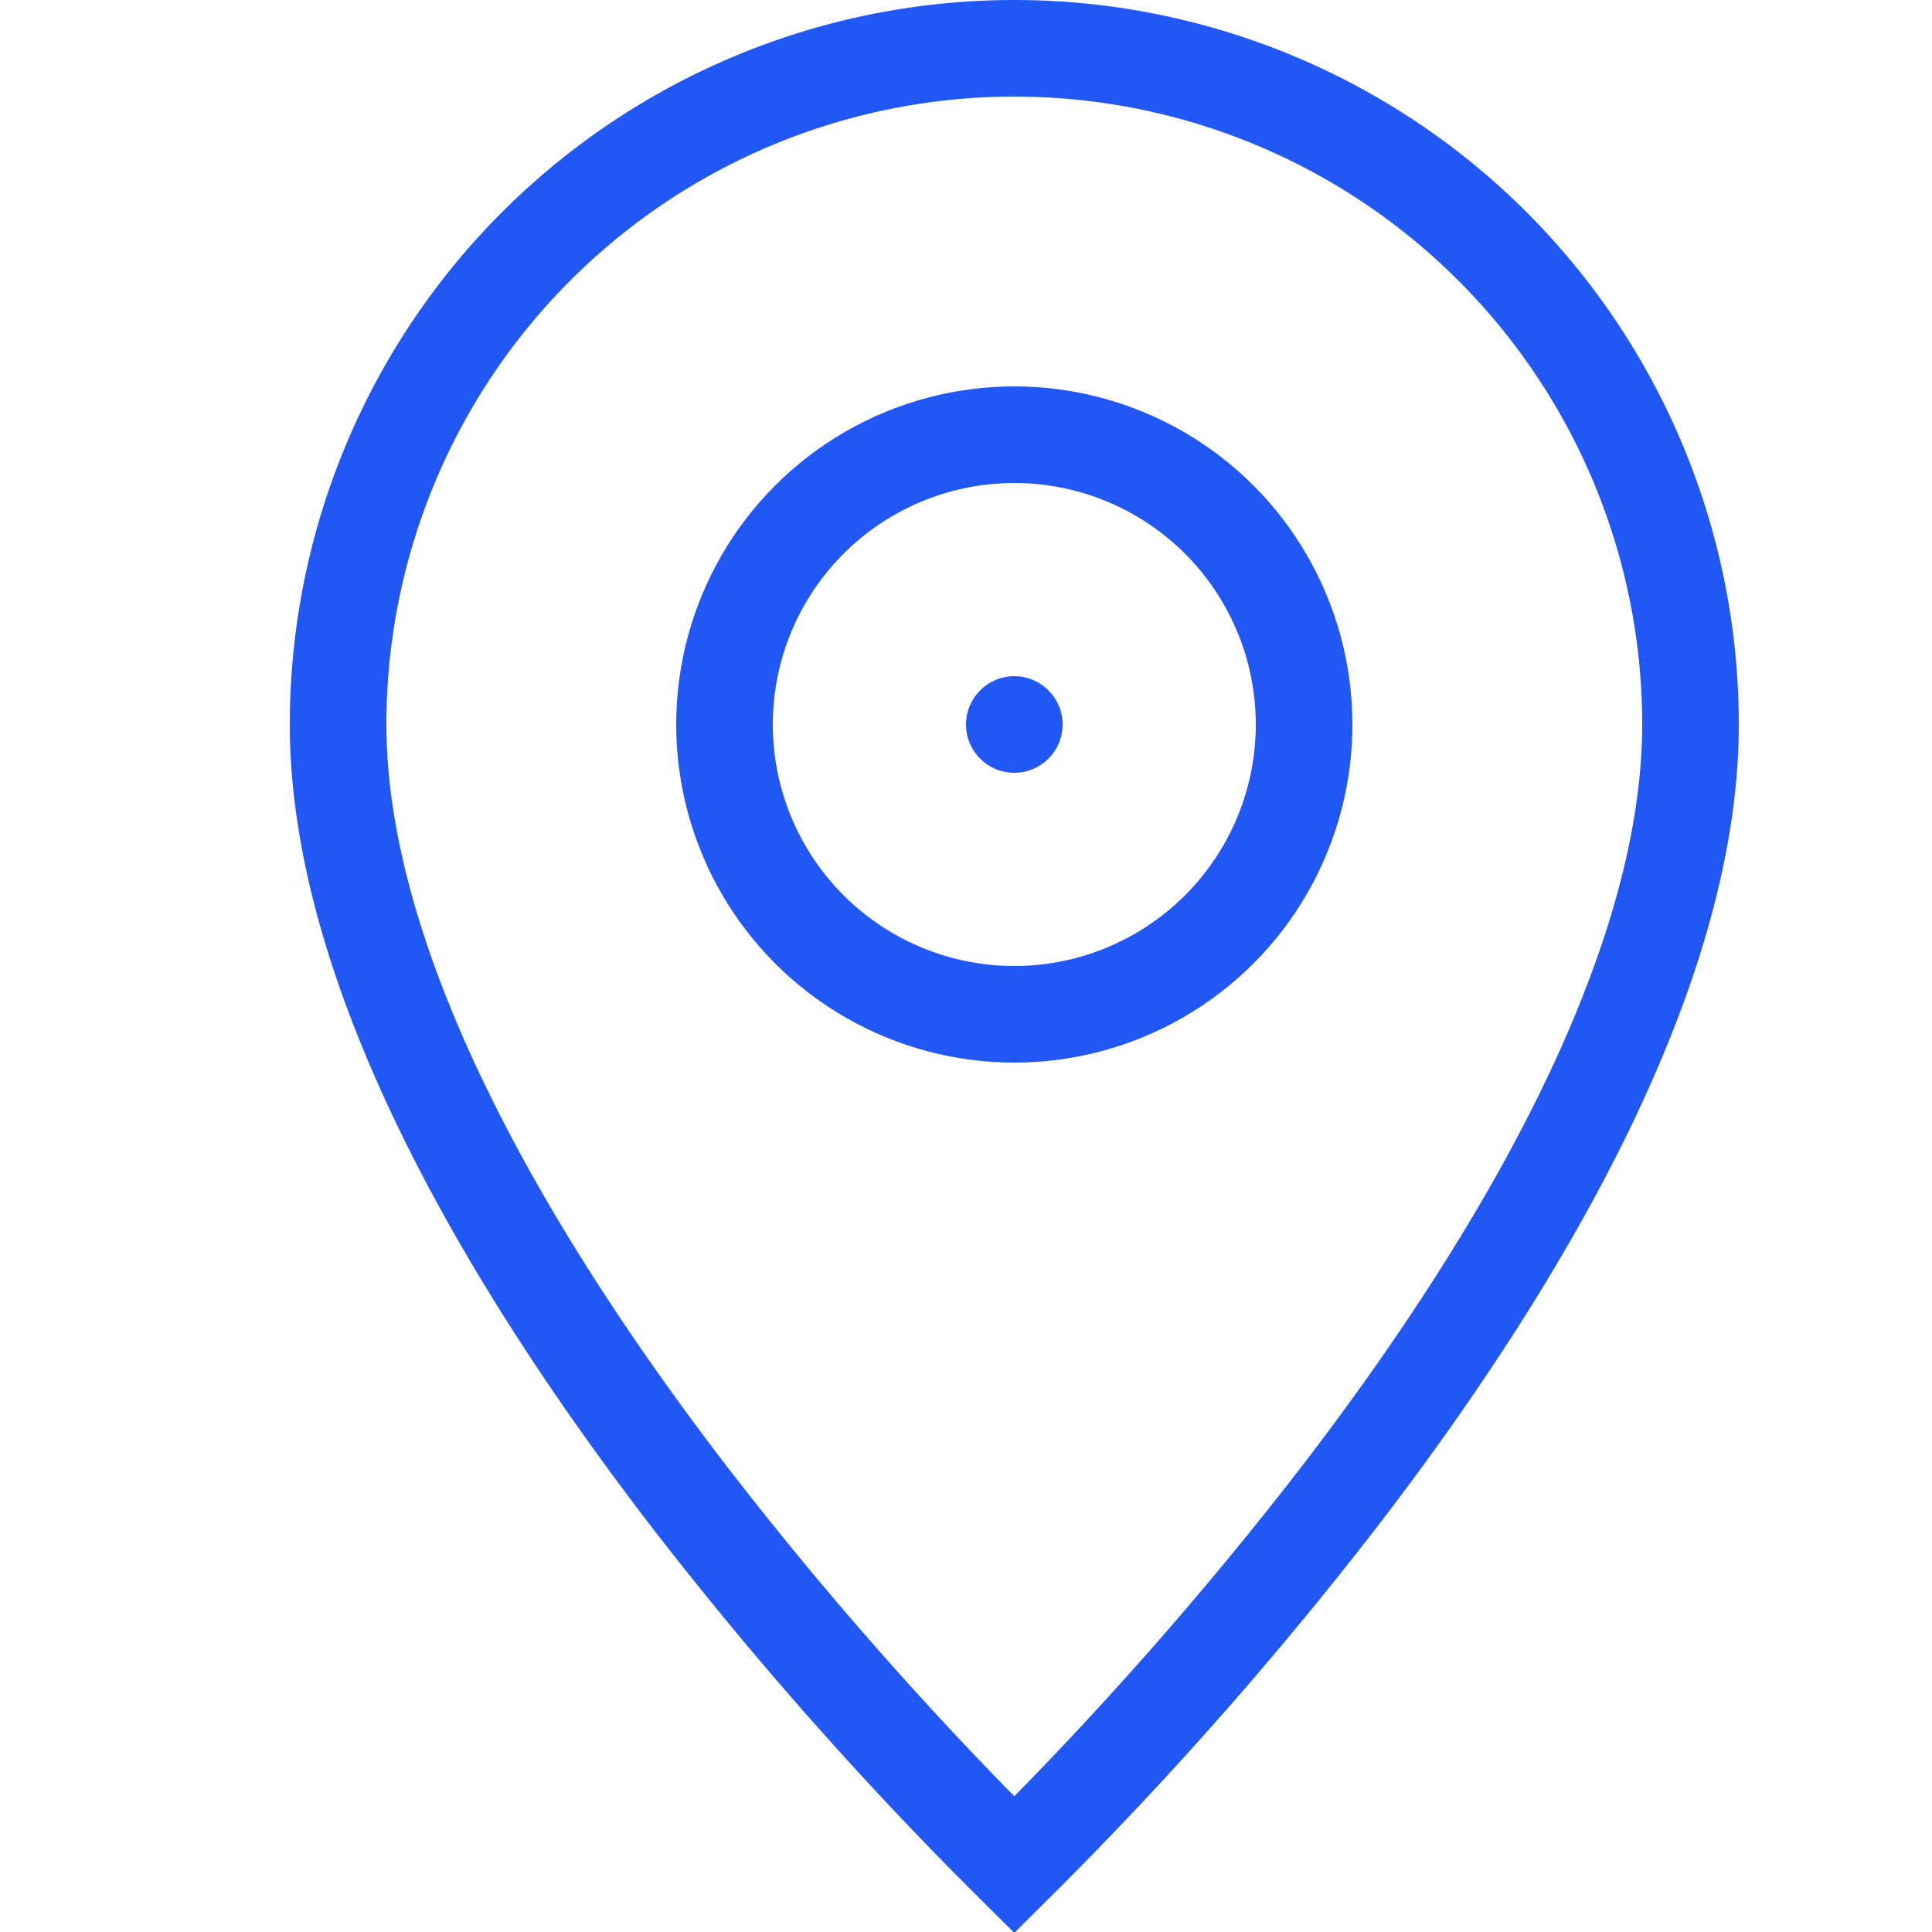 <svg width="20" height="20" fill="none" xmlns="http://www.w3.org/2000/svg"><path d="M17.5 7.5c0 1.268-.435 2.658-1.12 4.053-.684 1.39-1.6 2.752-2.526 3.955a38.702 38.702 0 0 1-3.354 3.796 38.698 38.698 0 0 1-3.354-3.796c-.925-1.203-1.842-2.565-2.525-3.955C3.935 10.158 3.5 8.768 3.5 7.5a7 7 0 0 1 14 0Z" stroke="#2158F5"/><circle cx="10.5" cy="7.5" r="3" stroke="#2158F5"/><circle cx="10.5" cy="7.5" r=".5" fill="#2158F5"/></svg>